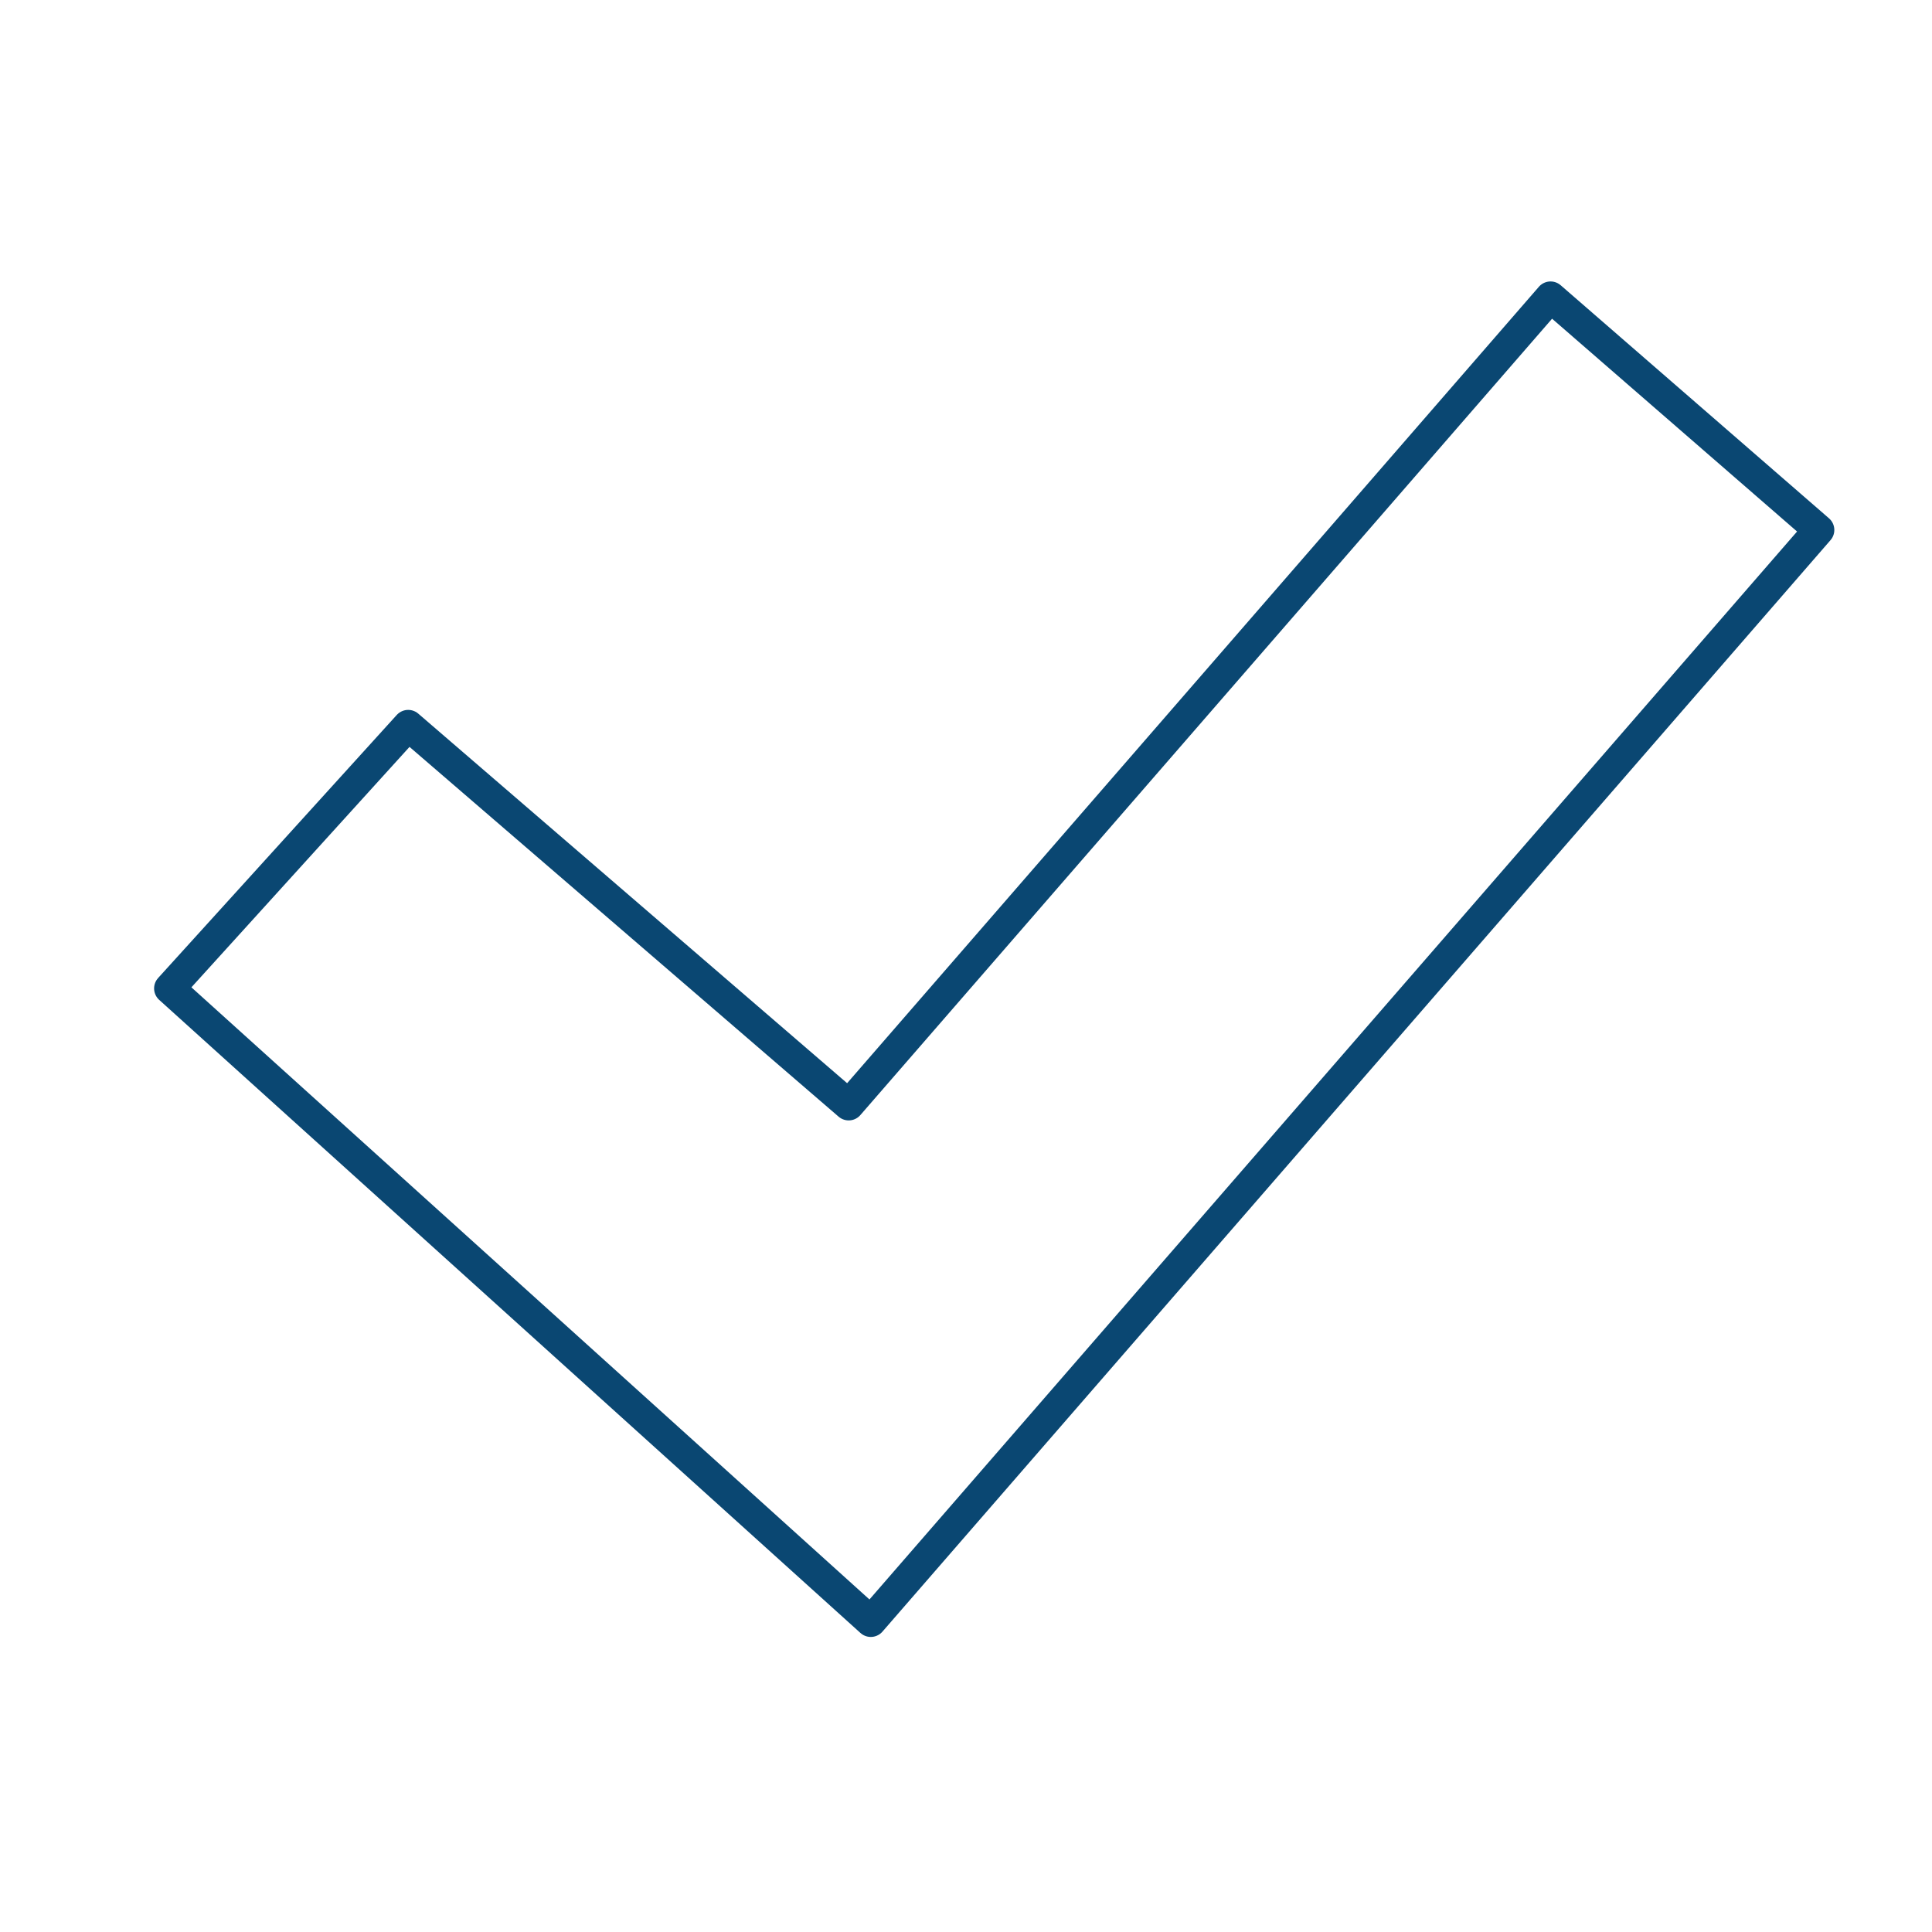 <?xml version="1.0" encoding="UTF-8"?>
<svg xmlns="http://www.w3.org/2000/svg" id="Layer_1" data-name="Layer 1" viewBox="0 0 125 125">
  <polygon points="56.34 104.91 10.97 63.95 26.41 46.93 54.91 71.49 100.32 19.21 117.68 34.29 56.34 104.91" fill="none" stroke="#0a4772" stroke-linecap="round" stroke-linejoin="round" stroke-width="2"></polygon>
</svg>
